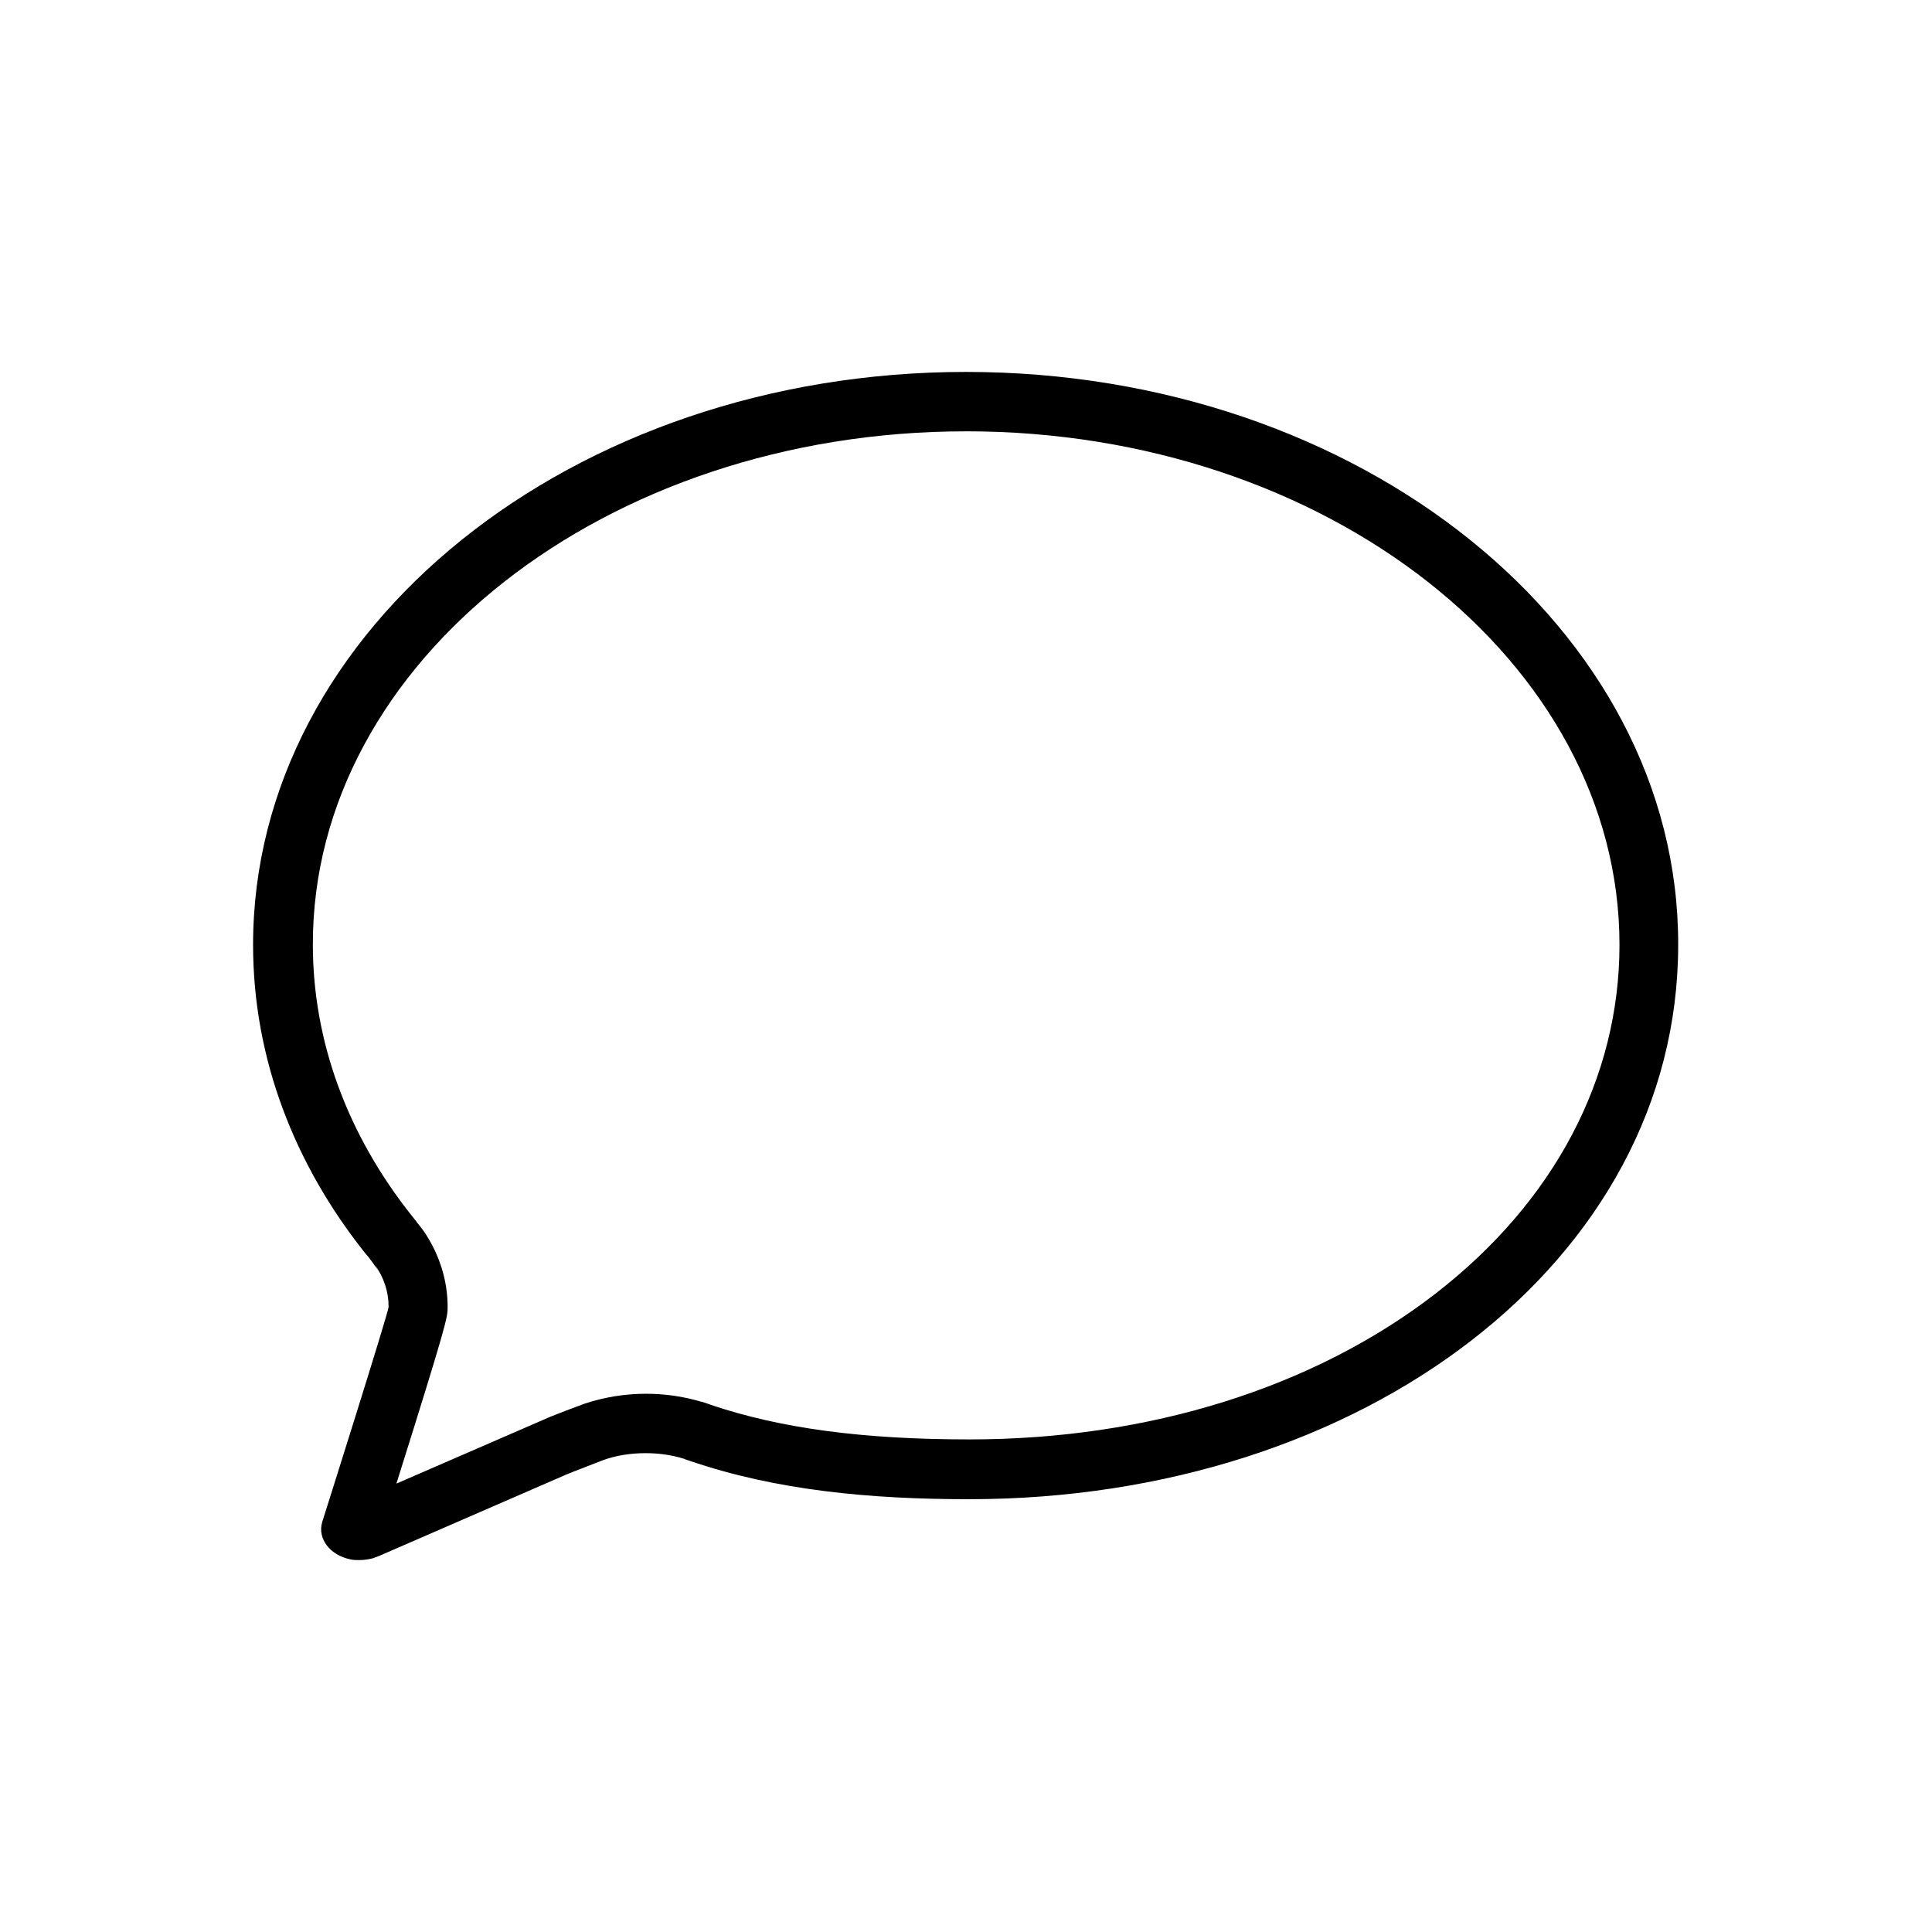 <?xml version="1.0" encoding="UTF-8"?>
<!-- Uploaded to: ICON Repo, www.svgrepo.com, Generator: ICON Repo Mixer Tools -->
<svg fill="#000000" width="800px" height="800px" version="1.1" viewBox="144 144 512 512" xmlns="http://www.w3.org/2000/svg">
 <path d="m400 258.3c95.449 0 173.18 61.008 173.18 136.09 0 35.324-17.32 68.094-48.707 92.398-32.273 24.992-76.16 38.672-123.49 38.672-28.438 0-50.184-2.953-68.586-9.152-0.59-0.195-1.277-0.492-1.969-0.688-0.297-0.098-0.59-0.195-0.789-0.195-4.625-1.379-9.543-2.066-14.465-2.066-5.512 0-10.922 0.887-16.039 2.559l-0.297 0.098c-0.59 0.195-8.758 3.246-10.824 4.231l-38.965 16.926c13.578-43.199 13.578-44.082 13.578-46.84 0-6.988-2.164-13.875-6.199-19.875-0.492-0.688-0.984-1.379-1.574-2.066-0.688-0.887-1.277-1.672-1.77-2.262-17.121-21.551-26.176-46.348-26.176-71.832-0.098-74.984 77.641-135.99 173.09-135.99m0-15.742c-104.4 0-188.93 67.992-188.93 151.83 0 30.207 11.02 58.352 29.914 81.969 0.887 0.887 2.856 3.738 3.543 4.82 0 0-0.984-1.574-1.082-1.871 2.262 3.246 3.543 6.988 3.543 11.02 0 1.379-17.613 57.07-17.613 57.07-1.277 4.328 2.066 8.758 7.477 9.84 0.789 0.195 1.574 0.195 2.363 0.195 1.277 0 2.461-0.195 3.641-0.492l1.574-0.59 49.789-21.648c0.887-0.395 8.855-3.445 9.84-3.836l0.59-0.195s-0.098 0-0.59 0.195c3.344-1.18 7.086-1.77 11.02-1.77 3.543 0 6.988 0.492 10.137 1.477 0.098 0 0.195 0 0.195 0.098 0.492 0.195 0.984 0.297 1.477 0.492 22.73 7.773 47.625 10.137 73.898 10.137 104.3 0 187.95-63.074 187.95-146.91 0.195-83.84-84.426-151.83-188.73-151.83z"/>
</svg>